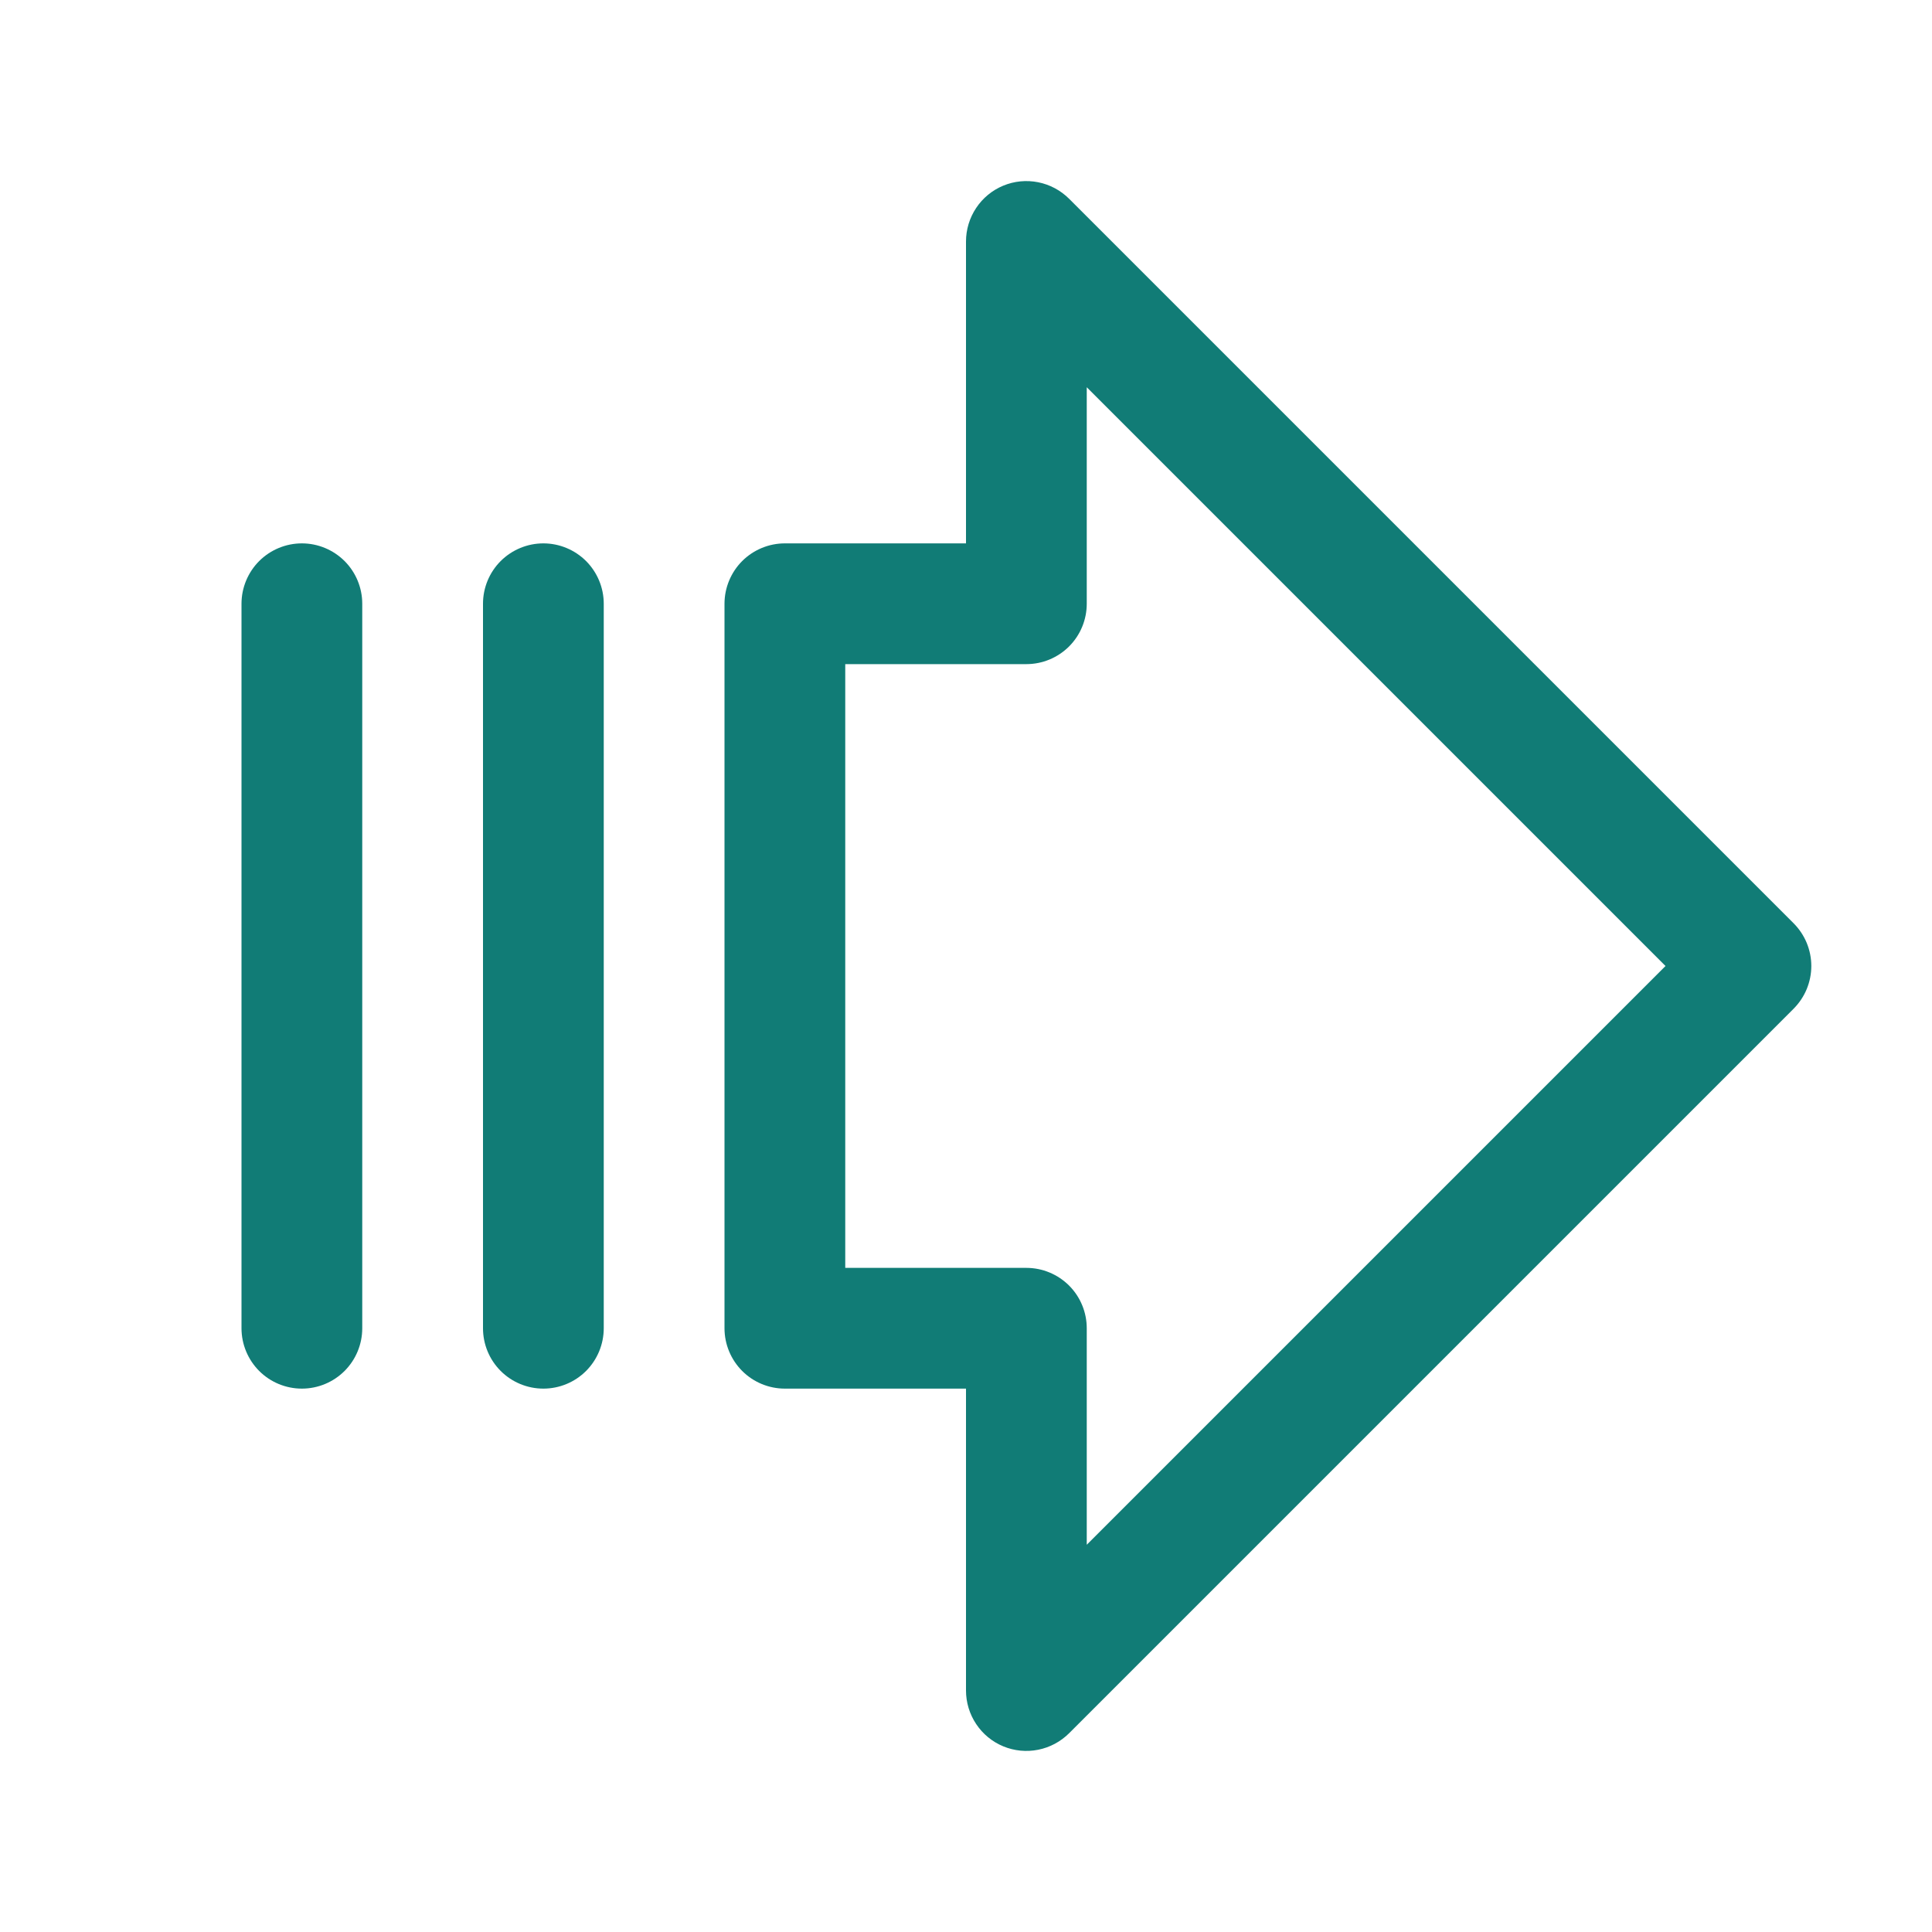 <?xml version="1.0" encoding="UTF-8"?> <svg xmlns="http://www.w3.org/2000/svg" width="60" height="60" viewBox="0 0 60 60" fill="none"><path d="M55.702 28.673L33.202 6.173C32.939 5.911 32.605 5.732 32.241 5.66C31.877 5.587 31.5 5.624 31.157 5.766C30.814 5.908 30.521 6.149 30.316 6.458C30.11 6.766 30 7.129 30 7.5V16.875H24.375C23.878 16.875 23.401 17.073 23.049 17.424C22.698 17.776 22.5 18.253 22.5 18.75V41.25C22.5 41.747 22.698 42.224 23.049 42.576C23.401 42.928 23.878 43.125 24.375 43.125H30V52.5C30 52.871 30.11 53.234 30.316 53.542C30.521 53.851 30.814 54.092 31.157 54.234C31.5 54.376 31.877 54.413 32.241 54.34C32.605 54.268 32.939 54.089 33.202 53.827L55.702 31.327C55.876 31.152 56.014 30.946 56.109 30.718C56.203 30.49 56.252 30.246 56.252 30C56.252 29.754 56.203 29.51 56.109 29.282C56.014 29.054 55.876 28.848 55.702 28.673ZM33.75 47.974V41.25C33.75 40.753 33.553 40.276 33.201 39.924C32.849 39.573 32.372 39.375 31.875 39.375H26.25V20.625H31.875C32.372 20.625 32.849 20.427 33.201 20.076C33.553 19.724 33.75 19.247 33.75 18.75V12.026L51.724 30L33.75 47.974ZM11.25 18.75V41.25C11.25 41.747 11.053 42.224 10.701 42.576C10.349 42.928 9.872 43.125 9.375 43.125C8.878 43.125 8.401 42.928 8.049 42.576C7.698 42.224 7.5 41.747 7.5 41.25V18.75C7.5 18.253 7.698 17.776 8.049 17.424C8.401 17.073 8.878 16.875 9.375 16.875C9.872 16.875 10.349 17.073 10.701 17.424C11.053 17.776 11.25 18.253 11.25 18.75ZM18.75 18.75V41.25C18.75 41.747 18.552 42.224 18.201 42.576C17.849 42.928 17.372 43.125 16.875 43.125C16.378 43.125 15.901 42.928 15.549 42.576C15.197 42.224 15 41.747 15 41.25V18.75C15 18.253 15.197 17.776 15.549 17.424C15.901 17.073 16.378 16.875 16.875 16.875C17.372 16.875 17.849 17.073 18.201 17.424C18.552 17.776 18.75 18.253 18.75 18.75Z" fill="#117C76"></path></svg> 